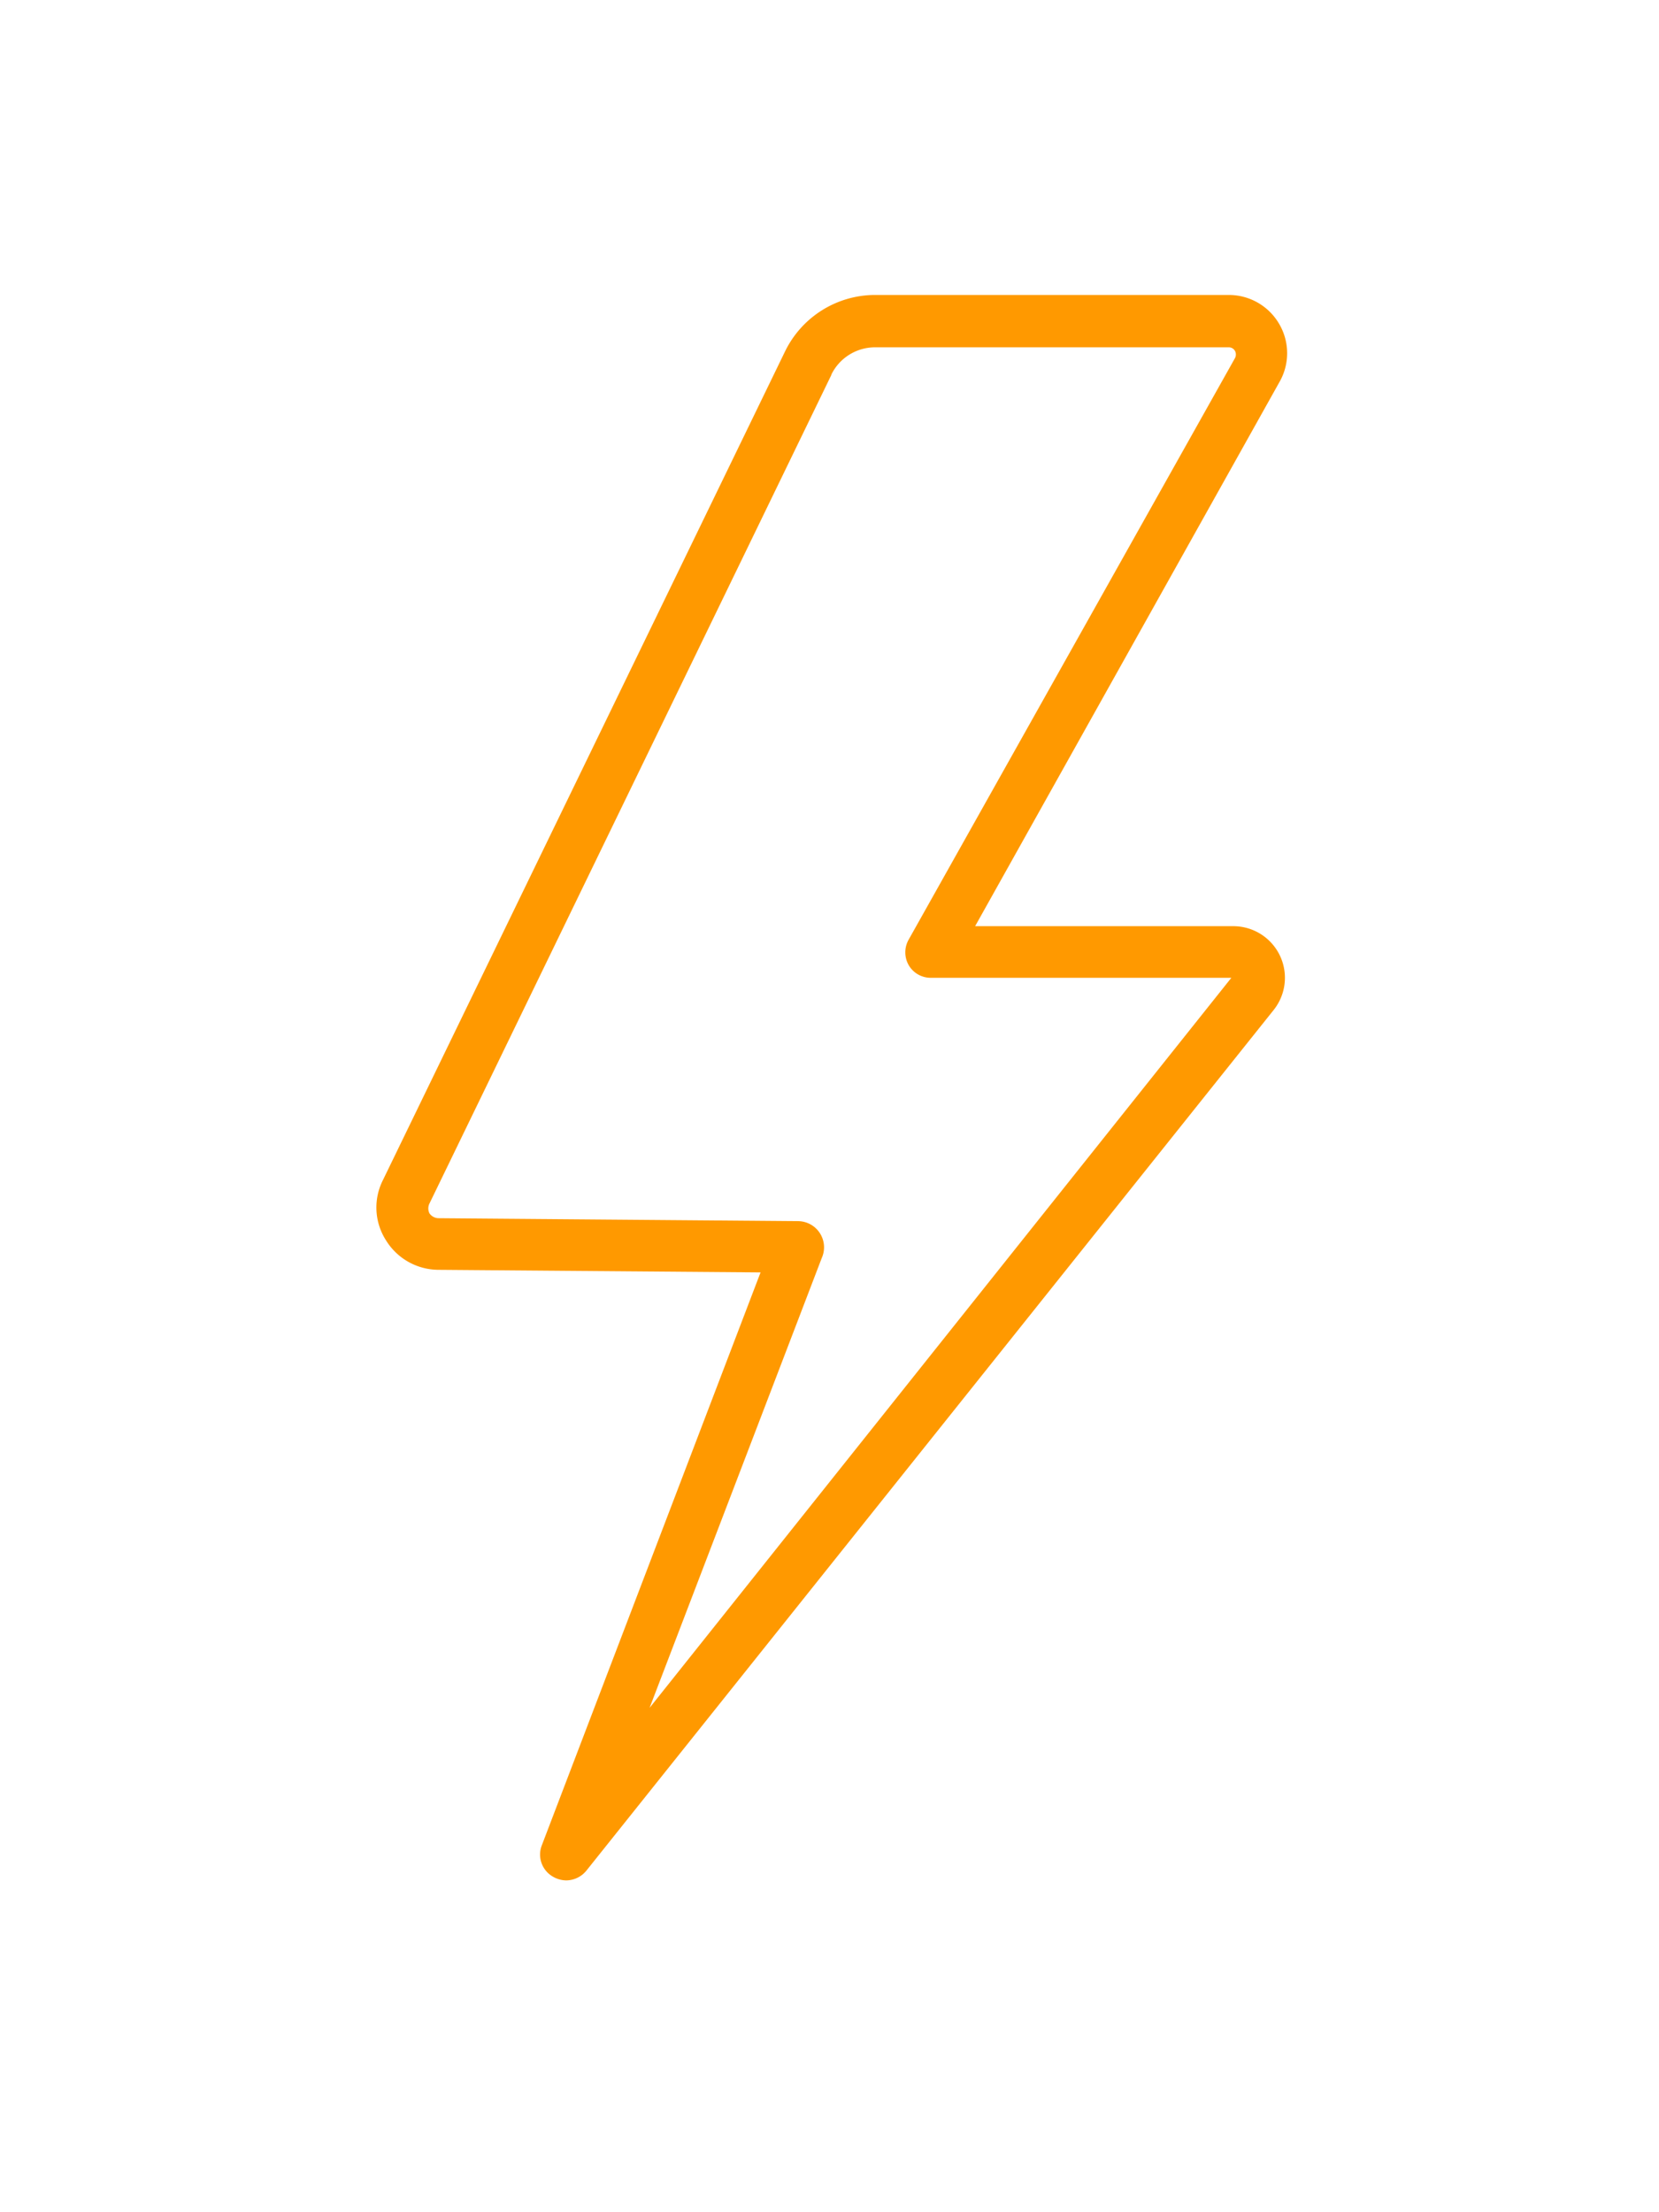 <svg id="Layer_1" data-name="Layer 1" xmlns="http://www.w3.org/2000/svg" viewBox="0 0 45 60"><defs><style>.cls-1{fill:#f90;}</style></defs><path class="cls-1" d="M15.36,51A.73.73,0,0,1,15,50.9a.69.69,0,0,1-.3-.86l5.93-15.53-8.75-.07a1.68,1.68,0,0,1-1.41-.8A1.65,1.65,0,0,1,10.39,32L21.29,9.54h0A2.72,2.72,0,0,1,23.72,8h9.61a1.58,1.58,0,0,1,1.37.79,1.57,1.57,0,0,1,0,1.58L26.45,25.12h7a1.4,1.4,0,0,1,1.1,2.27L15.91,50.73A.71.71,0,0,1,15.36,51Zm7.19-40.83L11.65,32.64a.3.3,0,0,0,0,.27.31.31,0,0,0,.23.13l9.76.08a.71.71,0,0,1,.65,1L17.62,46.32,33.4,26.52H25.25a.69.69,0,0,1-.6-.34.7.7,0,0,1,0-.7L33.5,9.71a.21.21,0,0,0,0-.19.19.19,0,0,0-.17-.1H23.72a1.32,1.32,0,0,0-1.17.74Z"/></svg>